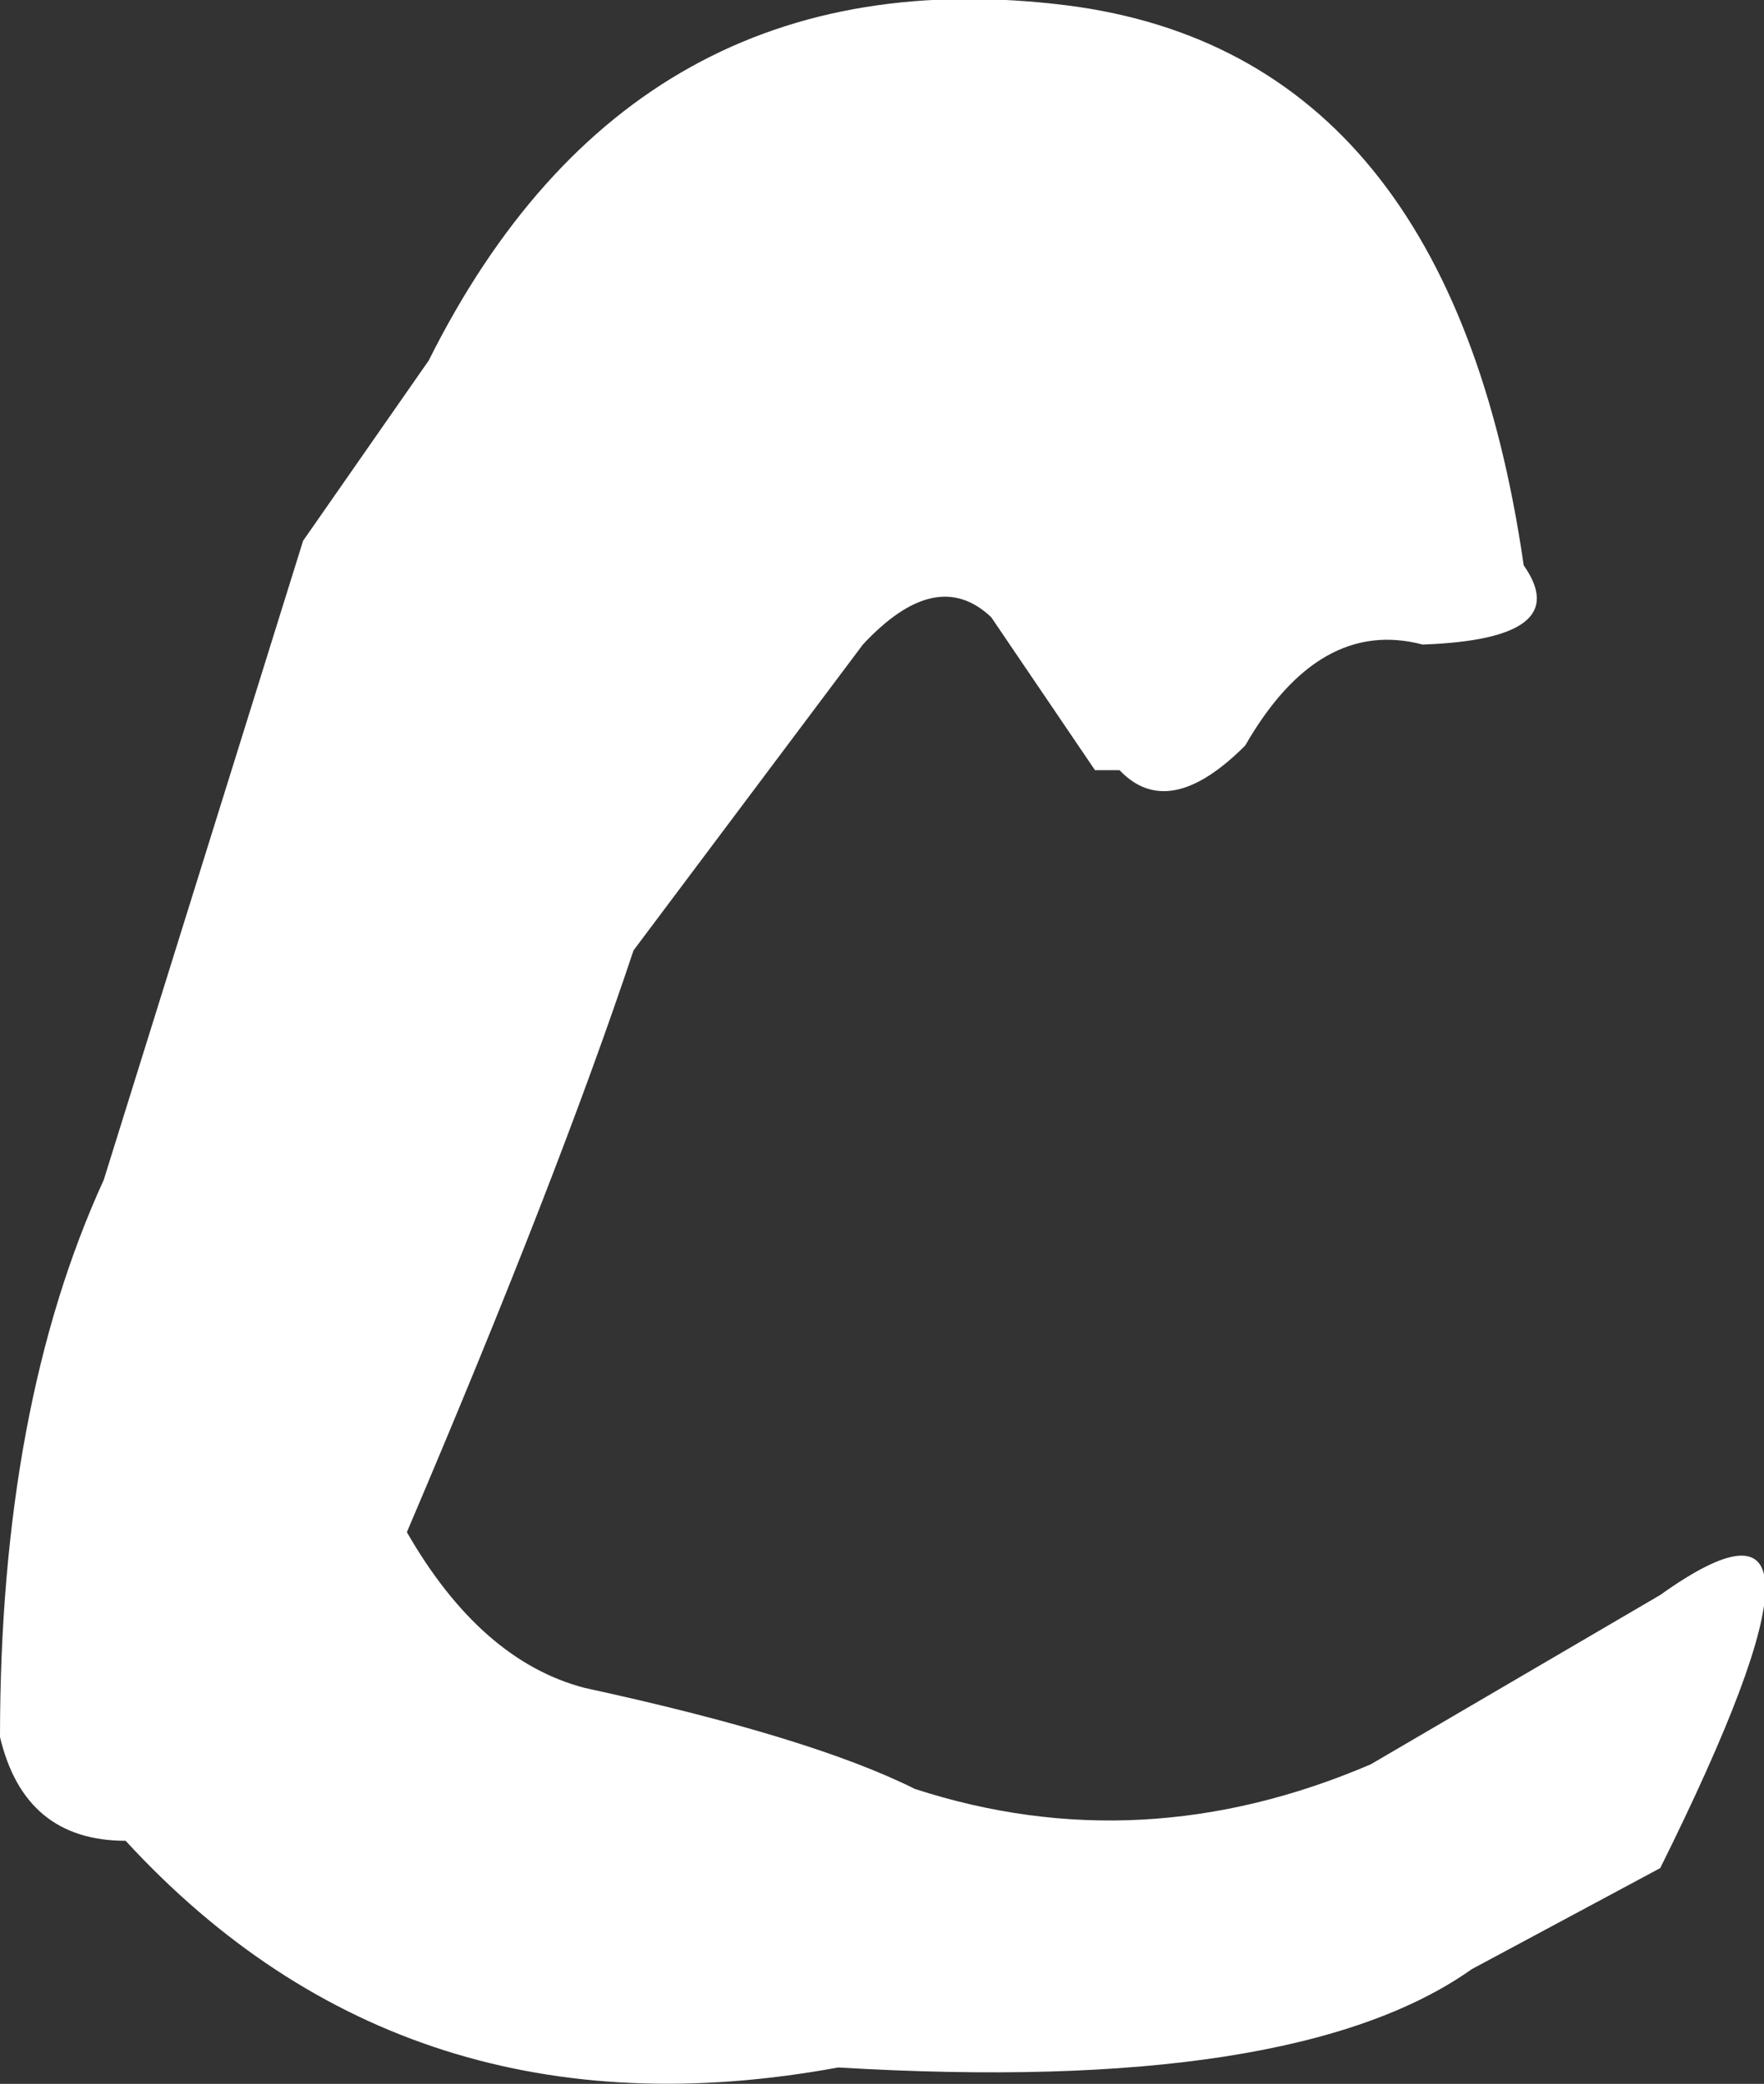 <?xml version="1.0" encoding="UTF-8" standalone="no"?>
<svg xmlns:xlink="http://www.w3.org/1999/xlink" height="38.15px" width="32.3px" xmlns="http://www.w3.org/2000/svg">
  <rect width="100%" height="100%" fill="#333333" stroke="none"/>
  <g transform="matrix(1.0, 0.0, 0.0, 1.0, 222.35, 194.85)">
    <path d="M-214.5 -188.25 Q-210.75 -195.75 -202.8 -194.75 -195.8 -193.85 -194.45 -184.5 -193.5 -183.15 -196.3 -183.05 -198.2 -183.55 -199.55 -181.2 -200.95 -179.8 -201.85 -180.75 L-202.3 -180.75 -204.2 -183.55 Q-205.2 -184.5 -206.55 -183.05 L-210.75 -177.45 Q-212.15 -173.25 -214.9 -166.8 -213.55 -164.45 -211.65 -163.95 -207.5 -163.05 -205.6 -162.1 -201.45 -160.75 -197.25 -162.55 L-191.95 -165.65 Q-188.1 -168.4 -191.95 -160.65 L-195.4 -158.8 Q-198.65 -156.5 -207.0 -157.0 -214.9 -155.55 -220.05 -161.15 -221.9 -161.15 -222.35 -163.05 -222.35 -169.1 -220.45 -173.25 L-216.8 -184.95 -214.5 -188.25" fill="#ffffff" fill-rule="evenodd" stroke="none"/>
  </g>
</svg>
